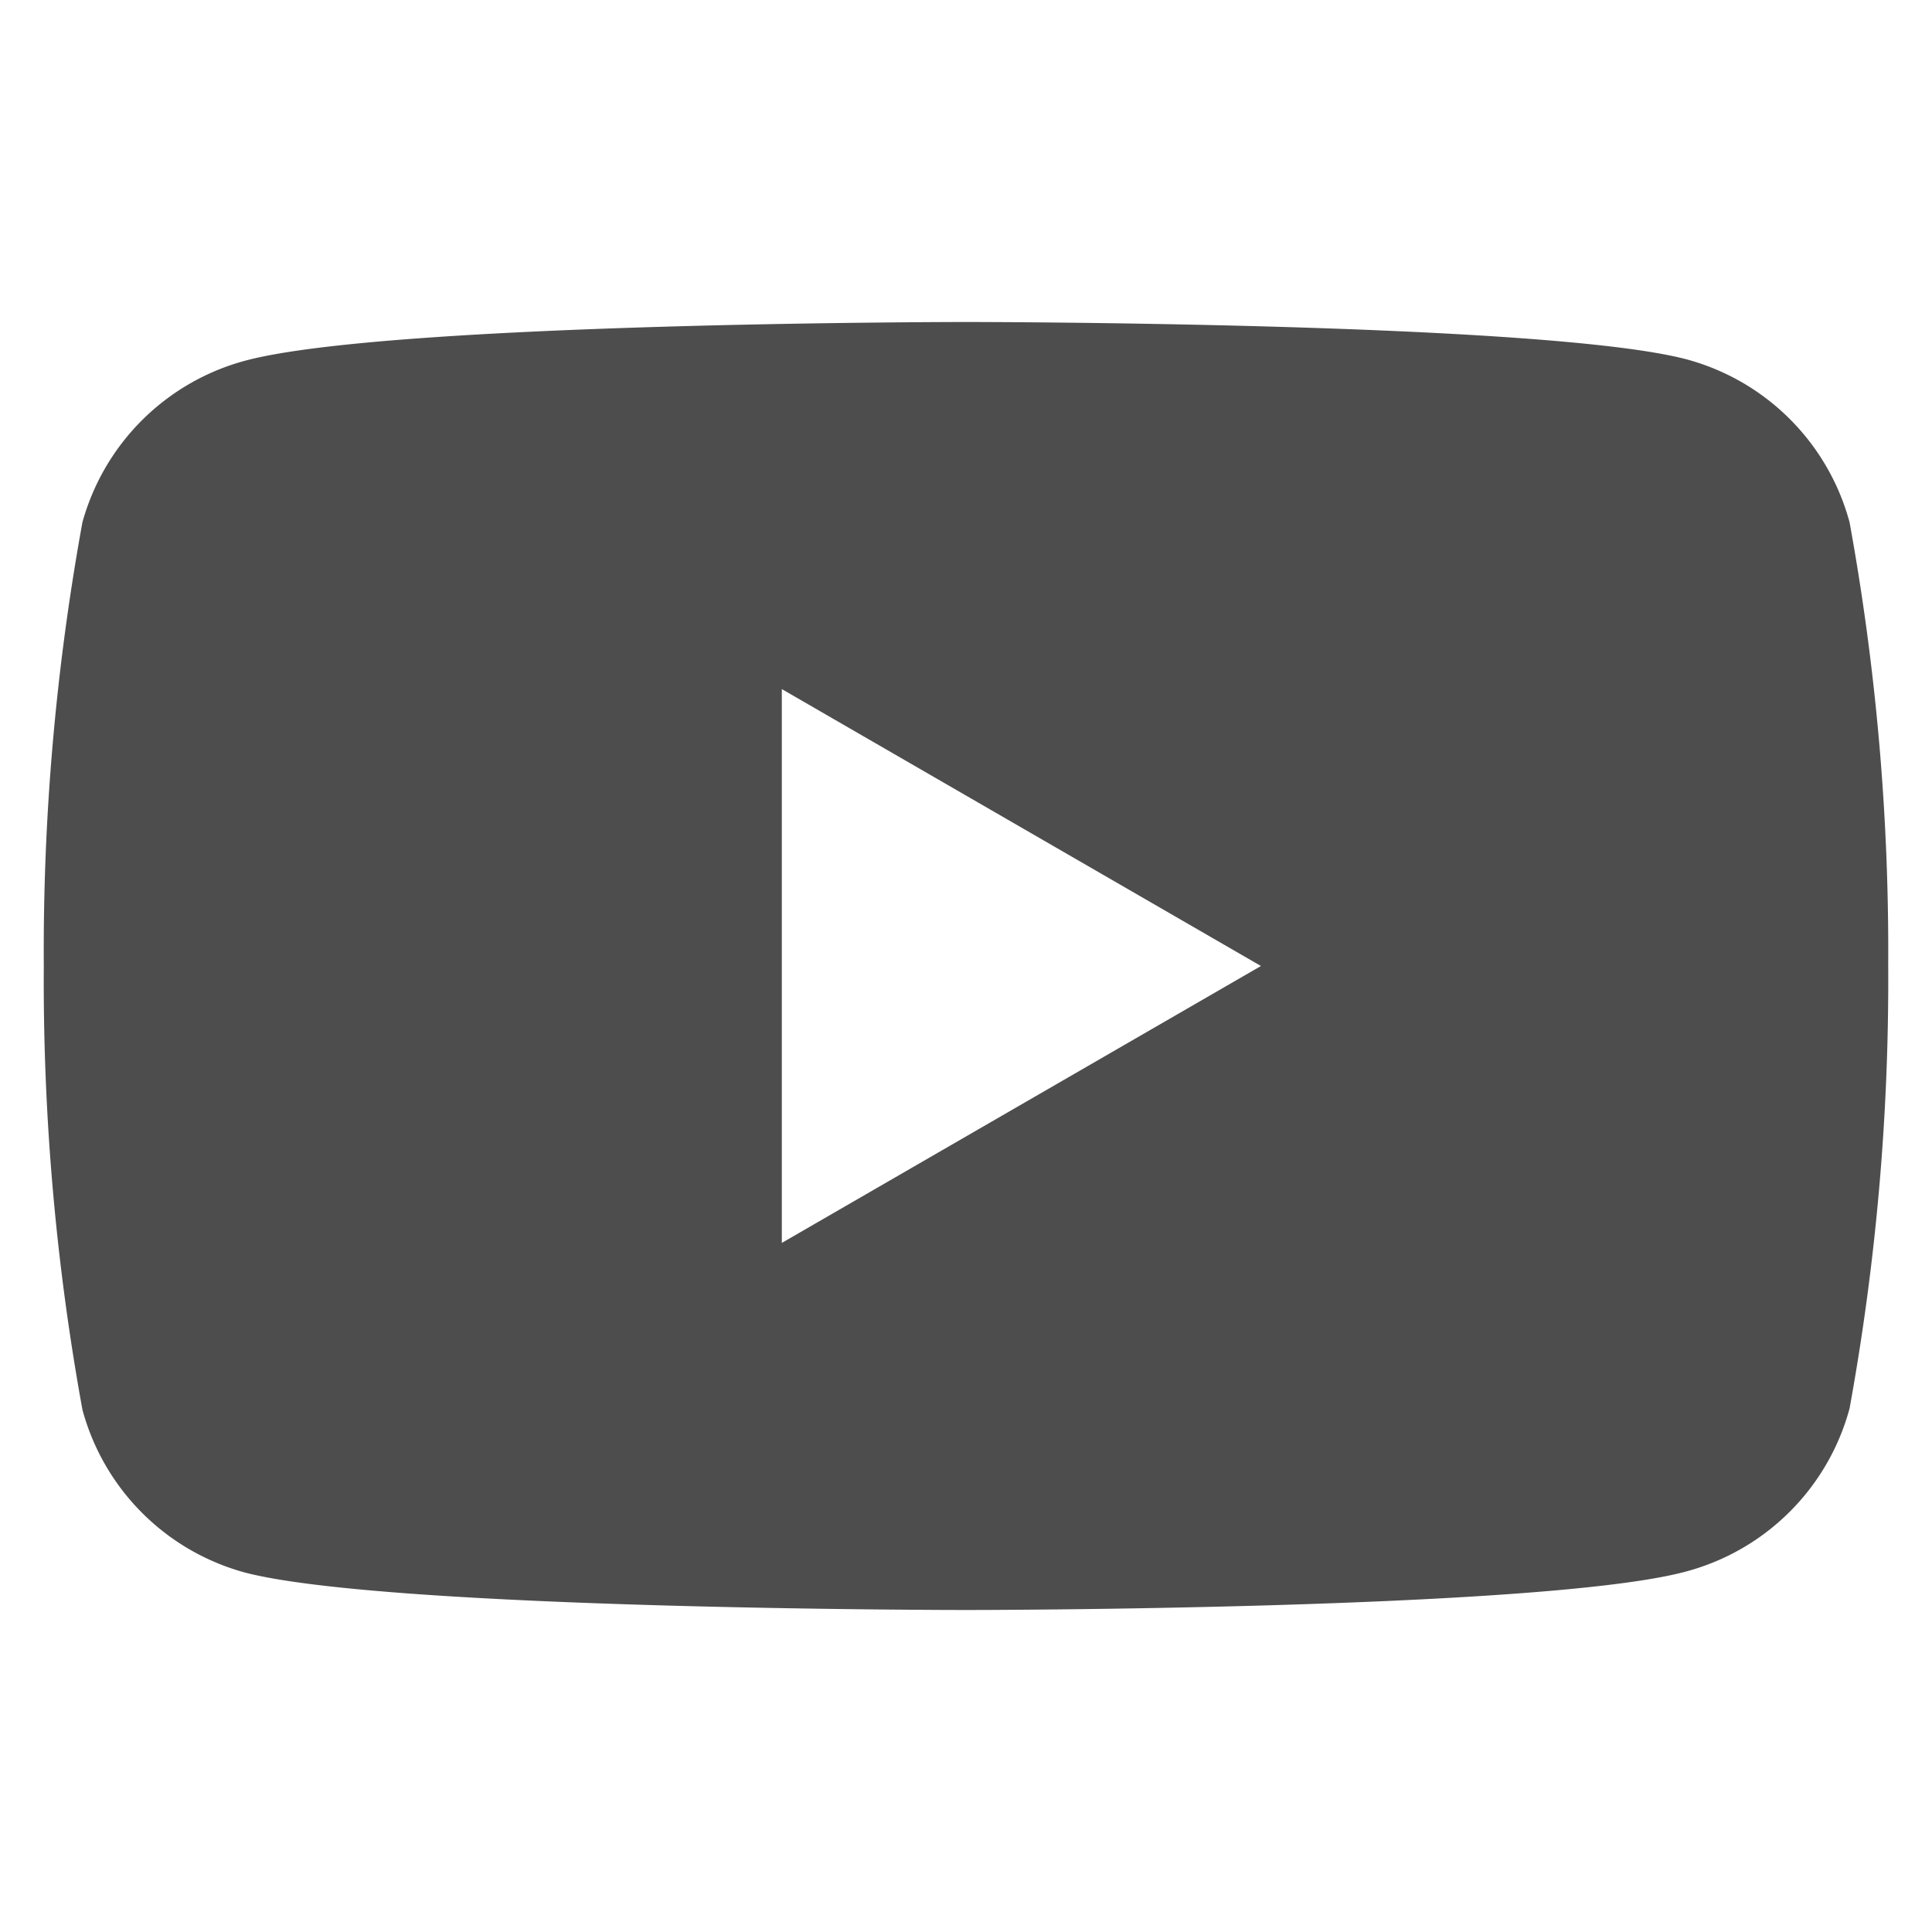 <?xml version="1.0" encoding="utf-8"?>
<!-- Generator: Adobe Illustrator 24.0.3, SVG Export Plug-In . SVG Version: 6.00 Build 0)  -->
<svg version="1.1" id="レイヤー_1" xmlns="http://www.w3.org/2000/svg" xmlns:xlink="http://www.w3.org/1999/xlink" x="0px"
	 y="0px" width="30px" height="30px" viewBox="0 0 30 30" style="enable-background:new 0 0 30 30;" xml:space="preserve">
<style type="text/css">
	.st0{fill:#4D4D4D;}
</style>
<path class="st0" d="M28.72,8.11a3.59,3.59,0,0,0-2.53-2.53C24,5,15,5,15,5s-8.95,0-11.19.6A3.59,3.59,0,0,0,1.28,8.11,37.13,37.13,0,0,0,.68,15a37.13,37.13,0,0,0,.6,6.89,3.59,3.59,0,0,0,2.53,2.53C6.05,25,15,25,15,25s9,0,11.19-.6a3.59,3.59,0,0,0,2.53-2.53,37.13,37.13,0,0,0,.6-6.89A37.13,37.13,0,0,0,28.72,8.11ZM12.14,19.3V10.7L19.58,15Z"/>
</svg>